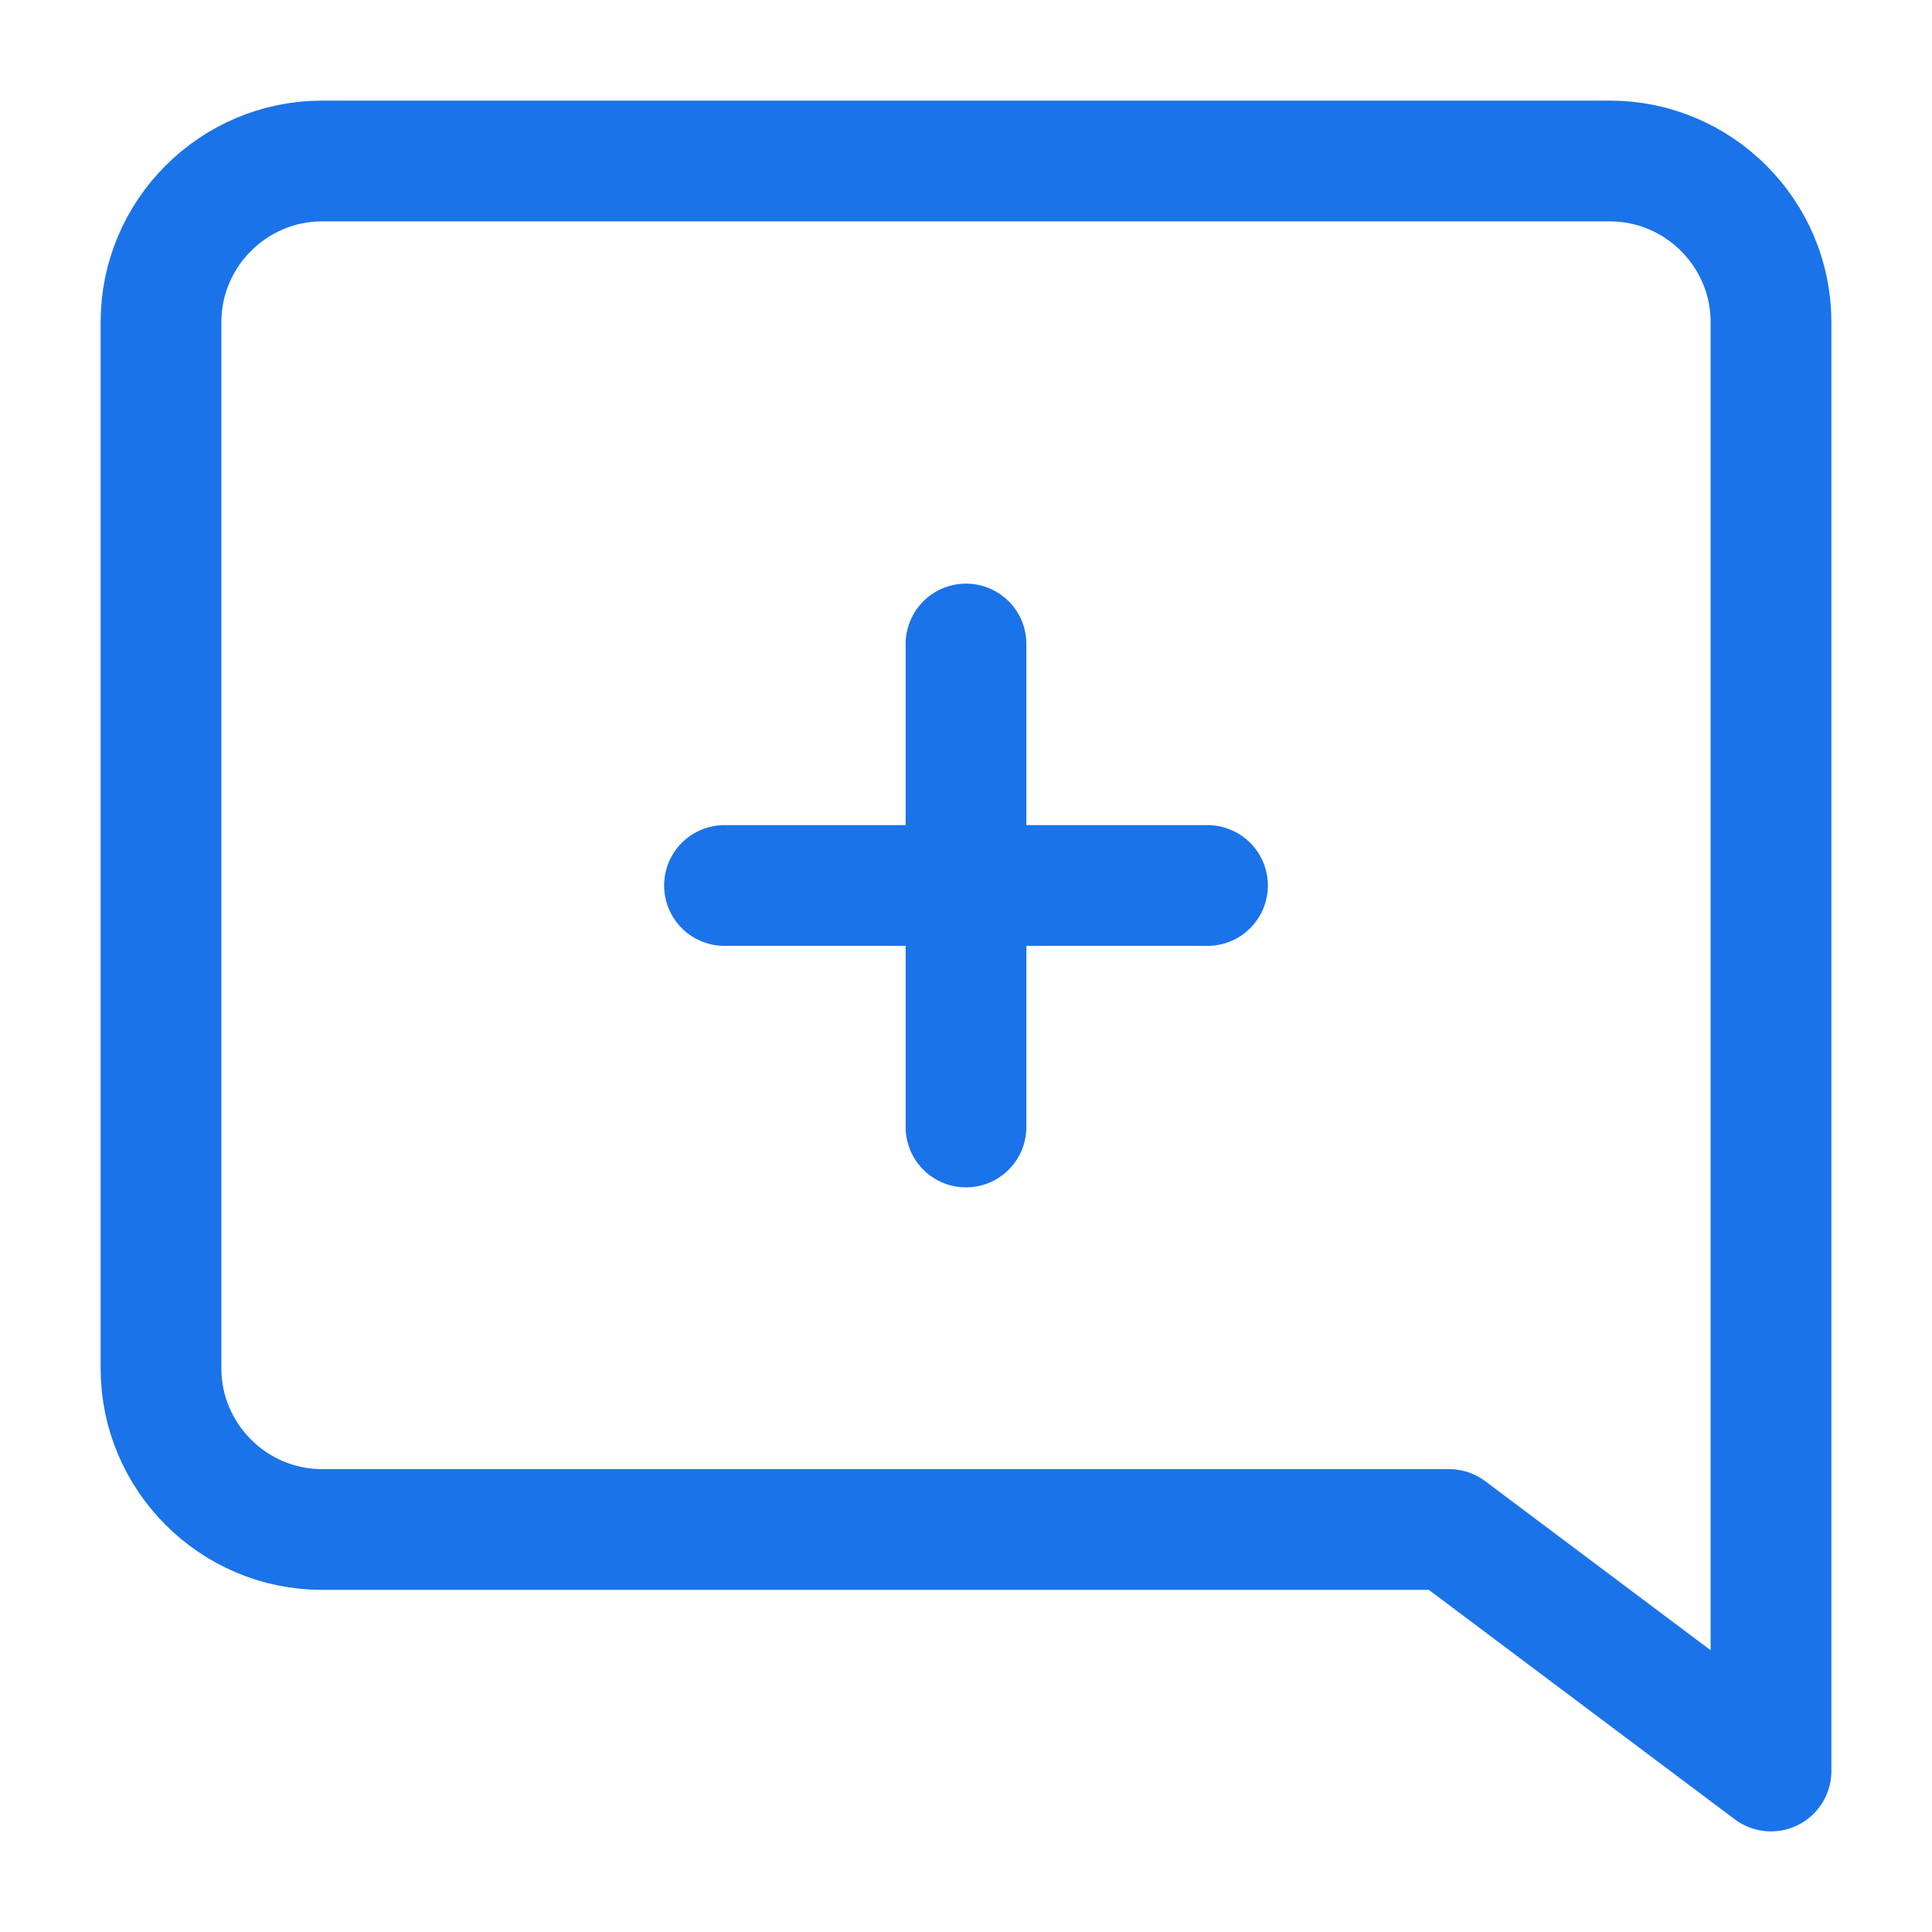 <?xml version="1.0" encoding="UTF-8"?>
<svg width="24" height="24" viewBox="0 0 24 24" fill="none" xmlns="http://www.w3.org/2000/svg">
    <path d="M20 2H4C2.9 2 2 2.9 2 4V17C2 18.1 2.9 19 4 19H18L22 22V4C22 2.9 21.1 2 20 2Z" 
          stroke="#1A73E8" stroke-width="1.5" stroke-linecap="round" stroke-linejoin="round"/>
    <path d="M12 8V14M9 11H15" stroke="#1A73E8" stroke-width="1.5" stroke-linecap="round"/>
</svg>